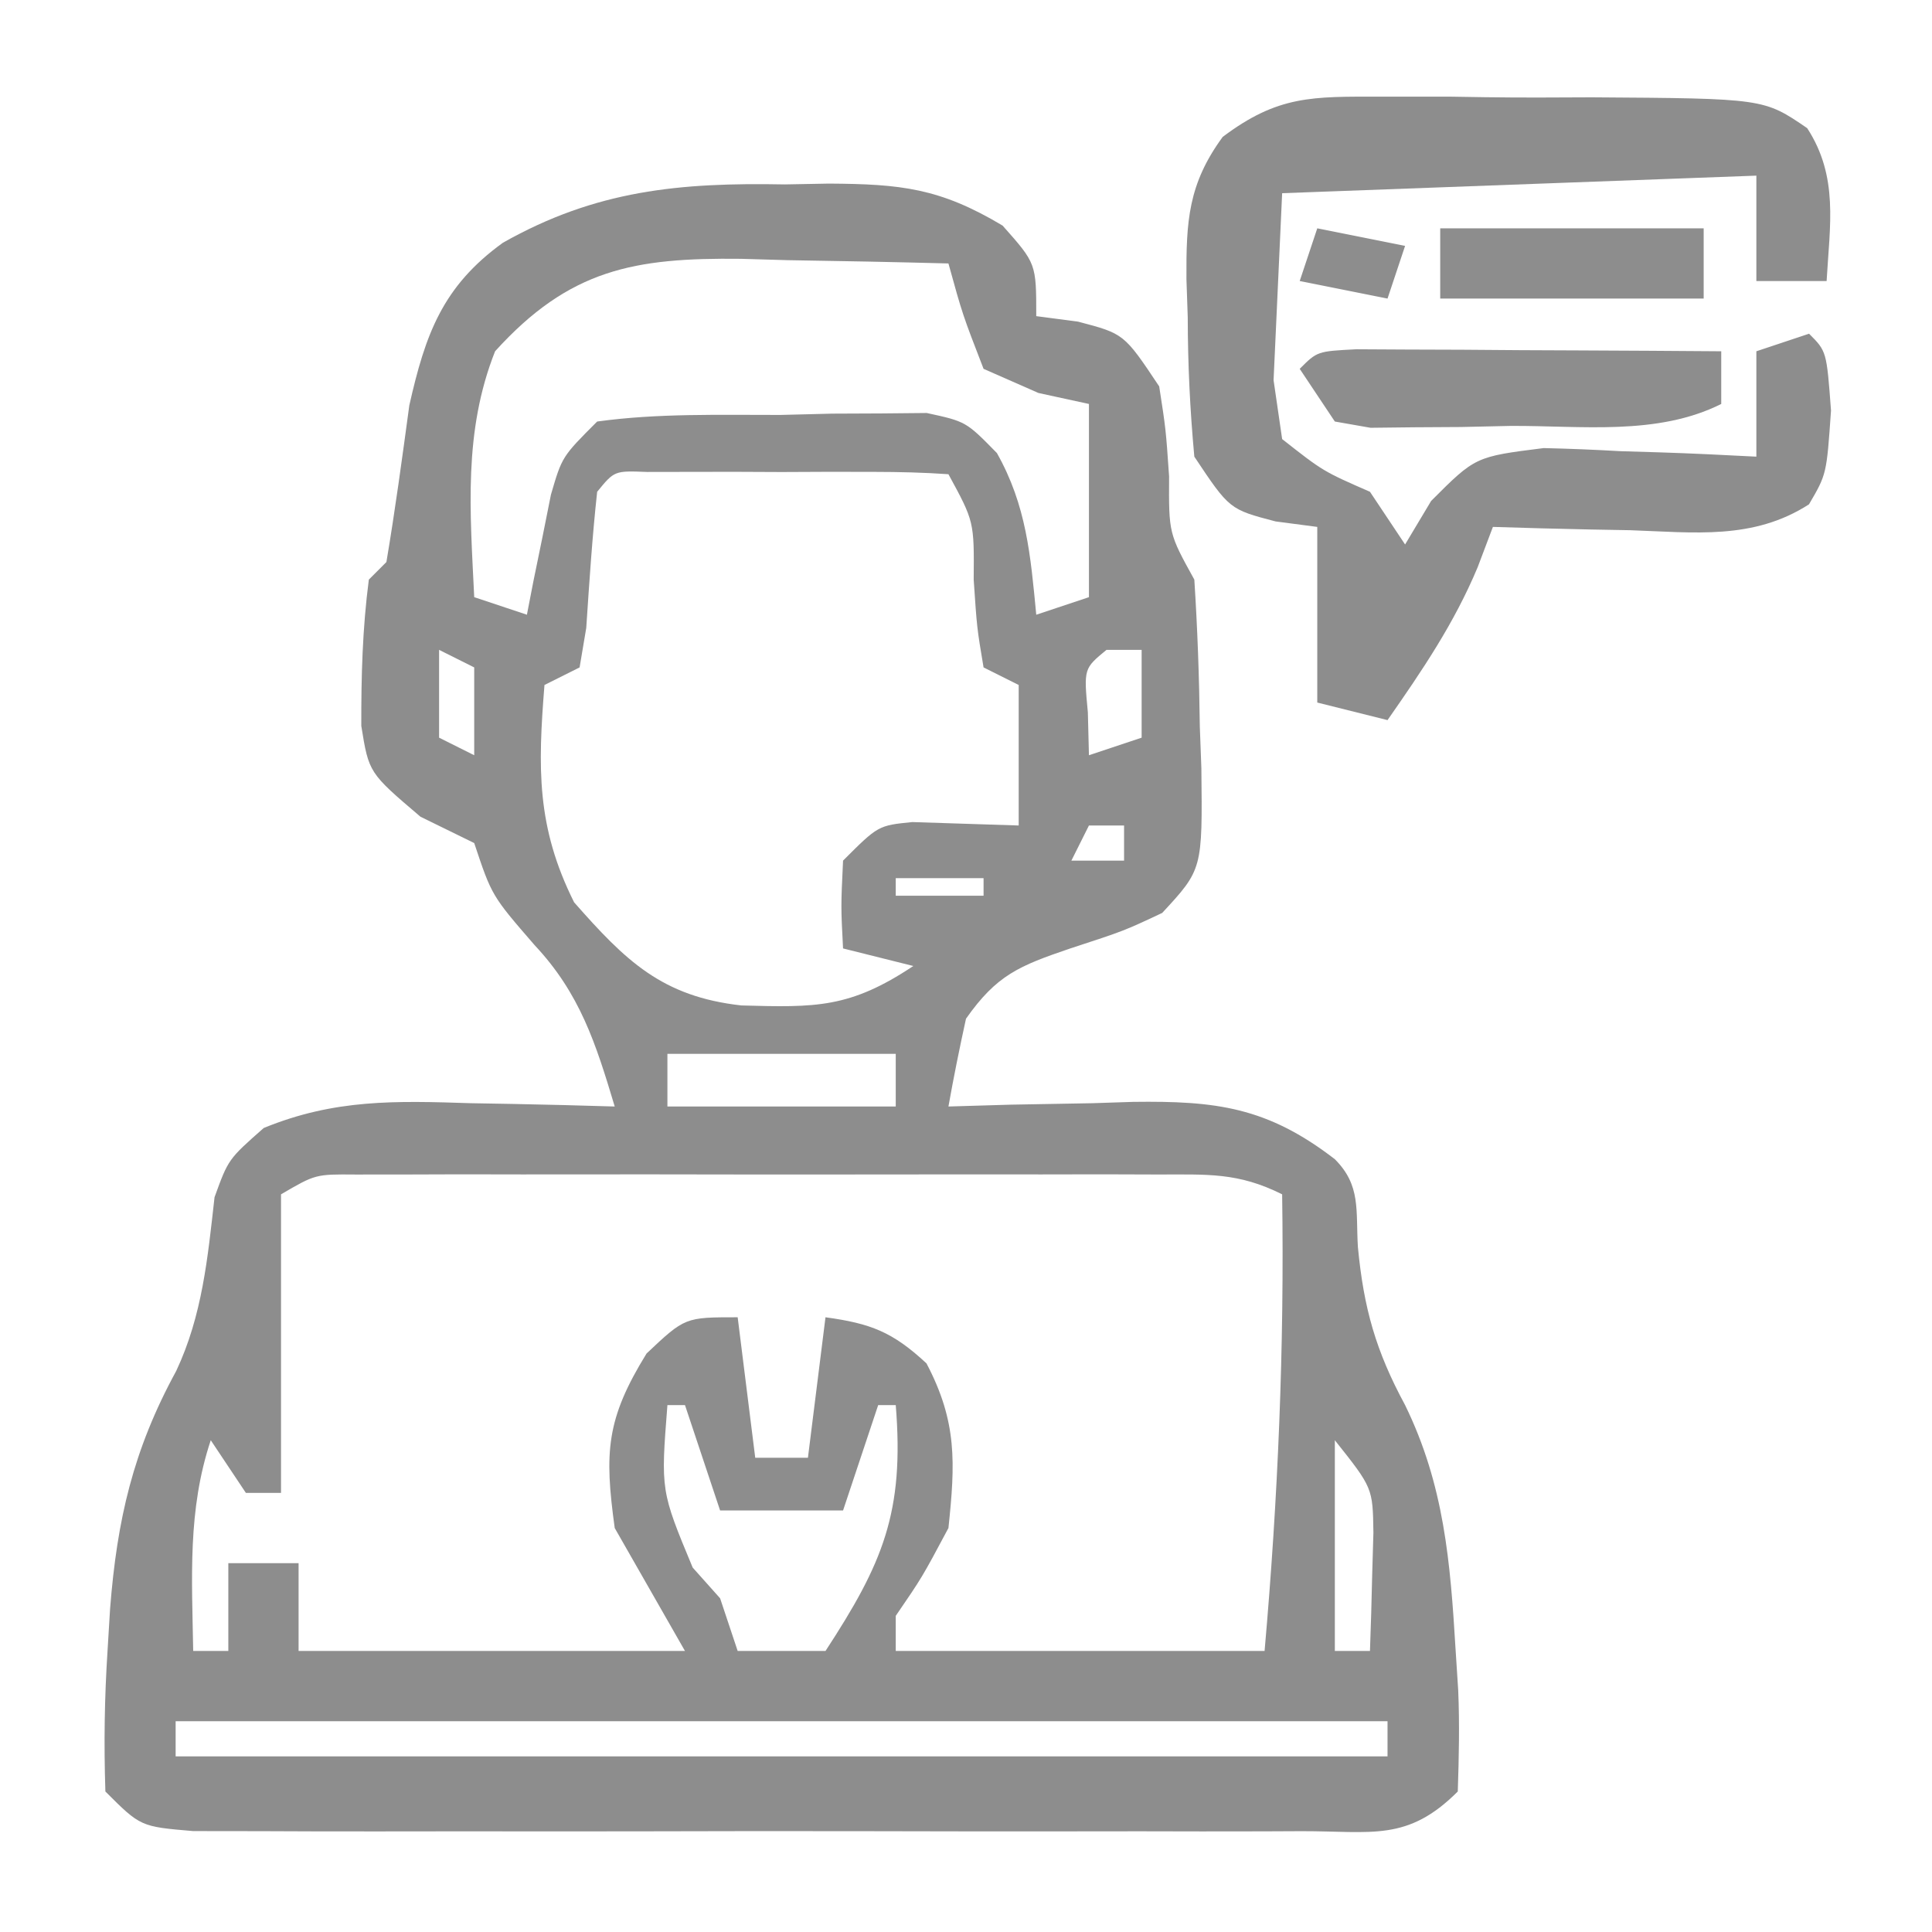 <?xml version="1.0" encoding="UTF-8"?>
<svg version="1.1" xmlns="http://www.w3.org/2000/svg" width="110" height="110">
<path d="M0 0 C0.828 -0.015 1.656 -0.031 2.51 -0.047 C6.597 -0.021 8.82 0.205 12.395 2.344 C14.312 4.5 14.312 4.5 14.312 7.5 C15.096 7.603 15.88 7.706 16.688 7.812 C19.312 8.5 19.312 8.5 21.312 11.5 C21.691 13.945 21.691 13.945 21.875 16.625 C21.857 19.869 21.857 19.869 23.312 22.5 C23.493 25.307 23.591 28.066 23.625 30.875 C23.654 31.656 23.683 32.437 23.713 33.242 C23.777 38.998 23.777 38.998 21.484 41.477 C19.312 42.5 19.312 42.5 16.25 43.5 C13.326 44.496 12.066 45.008 10.312 47.5 C9.947 49.16 9.61 50.827 9.312 52.5 C11.066 52.448 11.066 52.448 12.855 52.395 C14.404 52.366 15.952 52.339 17.5 52.312 C18.653 52.275 18.653 52.275 19.83 52.236 C24.53 52.176 27.449 52.521 31.312 55.5 C32.811 56.999 32.498 58.408 32.625 60.5 C32.958 63.998 33.647 66.421 35.312 69.5 C37.54 74.06 37.888 78.443 38.188 83.438 C38.261 84.575 38.261 84.575 38.336 85.736 C38.419 87.656 38.375 89.58 38.312 91.5 C35.441 94.372 33.438 93.754 29.416 93.759 C28.352 93.764 28.352 93.764 27.267 93.769 C24.918 93.778 22.568 93.772 20.219 93.766 C18.59 93.767 16.961 93.769 15.332 93.771 C11.915 93.774 8.499 93.77 5.083 93.761 C0.697 93.749 -3.688 93.756 -8.073 93.768 C-11.437 93.775 -14.802 93.773 -18.166 93.768 C-19.784 93.766 -21.401 93.768 -23.018 93.773 C-25.276 93.778 -27.533 93.77 -29.791 93.759 C-31.077 93.757 -32.364 93.756 -33.689 93.754 C-36.688 93.5 -36.688 93.5 -38.688 91.5 C-38.777 88.753 -38.739 86.17 -38.562 83.438 C-38.515 82.664 -38.468 81.89 -38.42 81.094 C-38.024 76.029 -37.11 72.055 -34.656 67.559 C-33.169 64.398 -32.861 61.112 -32.473 57.664 C-31.688 55.5 -31.688 55.5 -29.672 53.723 C-25.643 52.072 -22.178 52.172 -17.875 52.312 C-17.087 52.326 -16.298 52.34 -15.486 52.354 C-13.553 52.389 -11.62 52.442 -9.688 52.5 C-10.765 48.907 -11.667 46.066 -14.25 43.312 C-16.688 40.5 -16.688 40.5 -17.688 37.5 C-18.698 37.005 -19.709 36.51 -20.75 36 C-23.688 33.5 -23.688 33.5 -24.117 30.832 C-24.124 28.011 -24.053 25.297 -23.688 22.5 C-23.358 22.17 -23.027 21.84 -22.688 21.5 C-22.187 18.534 -21.787 15.559 -21.383 12.578 C-20.471 8.543 -19.5 5.808 -16.052 3.319 C-10.76 0.327 -5.991 -0.113 0 0 Z M-16.5 9.5 C-18.318 14.093 -17.918 18.62 -17.688 23.5 C-16.698 23.83 -15.707 24.16 -14.688 24.5 C-14.566 23.874 -14.445 23.247 -14.32 22.602 C-14.153 21.784 -13.985 20.967 -13.812 20.125 C-13.65 19.313 -13.488 18.501 -13.32 17.664 C-12.688 15.5 -12.688 15.5 -10.688 13.5 C-7.229 13.023 -3.738 13.13 -0.25 13.125 C1.201 13.088 1.201 13.088 2.682 13.051 C3.61 13.047 4.539 13.043 5.496 13.039 C6.773 13.027 6.773 13.027 8.076 13.014 C10.312 13.5 10.312 13.5 12.071 15.294 C13.756 18.287 13.987 21.113 14.312 24.5 C15.303 24.17 16.293 23.84 17.312 23.5 C17.312 19.87 17.312 16.24 17.312 12.5 C16.364 12.294 15.415 12.088 14.438 11.875 C13.406 11.421 12.375 10.967 11.312 10.5 C10.117 7.414 10.117 7.414 9.312 4.5 C6.249 4.419 3.189 4.359 0.125 4.312 C-0.739 4.287 -1.604 4.262 -2.494 4.236 C-8.569 4.167 -12.259 4.82 -16.5 9.5 Z M-10.688 17.5 C-10.97 20.08 -11.136 22.66 -11.309 25.25 C-11.434 25.992 -11.559 26.735 -11.688 27.5 C-12.678 27.995 -12.678 27.995 -13.688 28.5 C-14.064 33.212 -14.151 36.574 -12 40.875 C-9.071 44.2 -7.002 46.243 -2.473 46.746 C1.746 46.862 3.696 46.911 7.312 44.5 C5.992 44.17 4.673 43.84 3.312 43.5 C3.188 41.125 3.188 41.125 3.312 38.5 C5.312 36.5 5.312 36.5 7.258 36.305 C9.276 36.37 11.294 36.435 13.312 36.5 C13.312 33.86 13.312 31.22 13.312 28.5 C12.652 28.17 11.992 27.84 11.312 27.5 C10.934 25.25 10.934 25.25 10.75 22.5 C10.778 19.192 10.778 19.192 9.312 16.5 C7.909 16.401 6.501 16.369 5.094 16.367 C4.244 16.366 3.395 16.365 2.52 16.363 C1.626 16.367 0.733 16.371 -0.188 16.375 C-1.527 16.369 -1.527 16.369 -2.895 16.363 C-4.169 16.365 -4.169 16.365 -5.469 16.367 C-6.645 16.369 -6.645 16.369 -7.846 16.371 C-9.705 16.299 -9.705 16.299 -10.688 17.5 Z M-19.688 26.5 C-19.688 28.15 -19.688 29.8 -19.688 31.5 C-18.698 31.995 -18.698 31.995 -17.688 32.5 C-17.688 30.85 -17.688 29.2 -17.688 27.5 C-18.348 27.17 -19.008 26.84 -19.688 26.5 Z M18.312 26.5 C17.016 27.566 17.016 27.566 17.25 30.062 C17.271 30.867 17.291 31.671 17.312 32.5 C18.302 32.17 19.293 31.84 20.312 31.5 C20.312 29.85 20.312 28.2 20.312 26.5 C19.652 26.5 18.992 26.5 18.312 26.5 Z M17.312 36.5 C16.983 37.16 16.652 37.82 16.312 38.5 C17.302 38.5 18.293 38.5 19.312 38.5 C19.312 37.84 19.312 37.18 19.312 36.5 C18.652 36.5 17.992 36.5 17.312 36.5 Z M6.312 39.5 C6.312 39.83 6.312 40.16 6.312 40.5 C7.963 40.5 9.613 40.5 11.312 40.5 C11.312 40.17 11.312 39.84 11.312 39.5 C9.662 39.5 8.012 39.5 6.312 39.5 Z M-6.688 49.5 C-6.688 50.49 -6.688 51.48 -6.688 52.5 C-2.397 52.5 1.893 52.5 6.312 52.5 C6.312 51.51 6.312 50.52 6.312 49.5 C2.022 49.5 -2.268 49.5 -6.688 49.5 Z M-28.688 57.5 C-28.688 63.11 -28.688 68.72 -28.688 74.5 C-29.348 74.5 -30.008 74.5 -30.688 74.5 C-31.348 73.51 -32.008 72.52 -32.688 71.5 C-34.015 75.481 -33.757 79.35 -33.688 83.5 C-33.028 83.5 -32.367 83.5 -31.688 83.5 C-31.688 81.85 -31.688 80.2 -31.688 78.5 C-30.367 78.5 -29.047 78.5 -27.688 78.5 C-27.688 80.15 -27.688 81.8 -27.688 83.5 C-20.427 83.5 -13.168 83.5 -5.688 83.5 C-7.008 81.19 -8.328 78.88 -9.688 76.5 C-10.284 72.177 -10.174 70.289 -7.875 66.562 C-5.688 64.5 -5.688 64.5 -2.688 64.5 C-2.357 67.14 -2.027 69.78 -1.688 72.5 C-0.698 72.5 0.292 72.5 1.312 72.5 C1.643 69.86 1.972 67.22 2.312 64.5 C4.894 64.856 6.133 65.333 8.062 67.125 C9.812 70.449 9.703 72.79 9.312 76.5 C7.812 79.312 7.812 79.312 6.312 81.5 C6.312 82.16 6.312 82.82 6.312 83.5 C13.242 83.5 20.172 83.5 27.312 83.5 C28.078 74.797 28.441 66.235 28.312 57.5 C25.796 56.242 24.068 56.373 21.252 56.371 C20.197 56.367 19.143 56.364 18.057 56.361 C16.914 56.363 15.771 56.365 14.594 56.367 C13.425 56.366 12.256 56.365 11.052 56.364 C8.577 56.364 6.102 56.365 3.627 56.37 C-0.172 56.375 -3.971 56.37 -7.77 56.363 C-10.169 56.364 -12.569 56.365 -14.969 56.367 C-16.683 56.364 -16.683 56.364 -18.432 56.361 C-20.013 56.366 -20.013 56.366 -21.627 56.371 C-23.024 56.372 -23.024 56.372 -24.448 56.373 C-26.725 56.354 -26.725 56.354 -28.688 57.5 Z M-6.688 69.5 C-7.07 74.376 -7.07 74.376 -5.25 78.75 C-4.734 79.328 -4.219 79.905 -3.688 80.5 C-3.357 81.49 -3.027 82.48 -2.688 83.5 C-1.038 83.5 0.613 83.5 2.312 83.5 C5.562 78.525 6.812 75.618 6.312 69.5 C5.982 69.5 5.652 69.5 5.312 69.5 C4.652 71.48 3.993 73.46 3.312 75.5 C1.002 75.5 -1.308 75.5 -3.688 75.5 C-4.348 73.52 -5.008 71.54 -5.688 69.5 C-6.018 69.5 -6.348 69.5 -6.688 69.5 Z M31.312 71.5 C31.312 75.46 31.312 79.42 31.312 83.5 C31.973 83.5 32.633 83.5 33.312 83.5 C33.367 82.063 33.405 80.625 33.438 79.188 C33.472 77.987 33.472 77.987 33.508 76.762 C33.471 74.216 33.471 74.216 31.312 71.5 Z M-34.688 87.5 C-34.688 88.16 -34.688 88.82 -34.688 89.5 C-11.918 89.5 10.852 89.5 34.312 89.5 C34.312 88.84 34.312 88.18 34.312 87.5 C11.543 87.5 -11.227 87.5 -34.688 87.5 Z " fill="#8D8D8D" transform="translate(44.688,10.5)"/>
<path d="M0 0 C1.282 -0.001 2.564 -0.001 3.885 -0.002 C4.881 0.014 4.881 0.014 5.898 0.03 C7.931 0.059 9.961 0.05 11.994 0.037 C21.794 0.101 21.794 0.101 24.265 1.793 C26.061 4.559 25.552 7.301 25.371 10.496 C24.051 10.496 22.731 10.496 21.371 10.496 C21.371 8.516 21.371 6.536 21.371 4.496 C8.006 4.991 8.006 4.991 -5.629 5.496 C-5.784 8.868 -5.784 8.868 -5.941 12.309 C-5.999 13.573 -6.057 14.838 -6.117 16.141 C-5.875 17.802 -5.875 17.802 -5.629 19.496 C-3.295 21.33 -3.295 21.33 -0.629 22.496 C0.031 23.486 0.691 24.476 1.371 25.496 C1.861 24.678 2.351 23.859 2.855 23.016 C5.371 20.496 5.371 20.496 9.262 20.008 C10.716 20.041 12.169 20.1 13.621 20.184 C14.366 20.206 15.111 20.229 15.879 20.252 C17.711 20.311 19.541 20.4 21.371 20.496 C21.371 18.516 21.371 16.536 21.371 14.496 C22.361 14.166 23.351 13.836 24.371 13.496 C25.371 14.496 25.371 14.496 25.621 17.871 C25.371 21.496 25.371 21.496 24.367 23.211 C21.193 25.255 17.827 24.808 14.184 24.684 C13.434 24.67 12.684 24.657 11.912 24.643 C10.065 24.607 8.218 24.553 6.371 24.496 C5.942 25.631 5.942 25.631 5.504 26.789 C4.164 29.992 2.353 32.655 0.371 35.496 C-0.949 35.166 -2.269 34.836 -3.629 34.496 C-3.629 31.196 -3.629 27.896 -3.629 24.496 C-4.413 24.393 -5.196 24.29 -6.004 24.184 C-8.629 23.496 -8.629 23.496 -10.629 20.496 C-10.877 17.801 -10.999 15.253 -11.004 12.559 C-11.028 11.843 -11.053 11.126 -11.078 10.389 C-11.096 7.1 -10.983 4.98 -9.014 2.291 C-5.865 -0.079 -3.916 -0.006 0 0 Z " fill="#8D8D8D" transform="translate(78.629,5.504)"/>
<path d="M0 0 C0.958 0.005 1.917 0.01 2.904 0.016 C4.456 0.021 4.456 0.021 6.039 0.026 C7.127 0.034 8.216 0.042 9.338 0.051 C10.976 0.058 10.976 0.058 12.648 0.065 C15.357 0.077 18.066 0.093 20.775 0.114 C20.775 1.104 20.775 2.094 20.775 3.114 C17.117 4.943 12.803 4.341 8.775 4.364 C7.847 4.384 6.919 4.405 5.963 4.426 C4.632 4.434 4.632 4.434 3.275 4.442 C2.46 4.451 1.646 4.46 0.806 4.47 C0.136 4.352 -0.534 4.235 -1.225 4.114 C-1.885 3.124 -2.545 2.134 -3.225 1.114 C-2.225 0.114 -2.225 0.114 0 0 Z " fill="#8D8D8D" transform="translate(77.225,19.886)"/>
<path d="M0 0 C4.95 0 9.9 0 15 0 C15 1.32 15 2.64 15 4 C10.05 4 5.1 4 0 4 C0 2.68 0 1.36 0 0 Z " fill="#8D8D8D" transform="translate(82,13)"/>
<path d="M0 0 C1.65 0.33 3.3 0.66 5 1 C4.67 1.99 4.34 2.98 4 4 C2.35 3.67 0.7 3.34 -1 3 C-0.67 2.01 -0.34 1.02 0 0 Z " fill="#8D8D8D" transform="translate(75,13)"/>
</svg>
